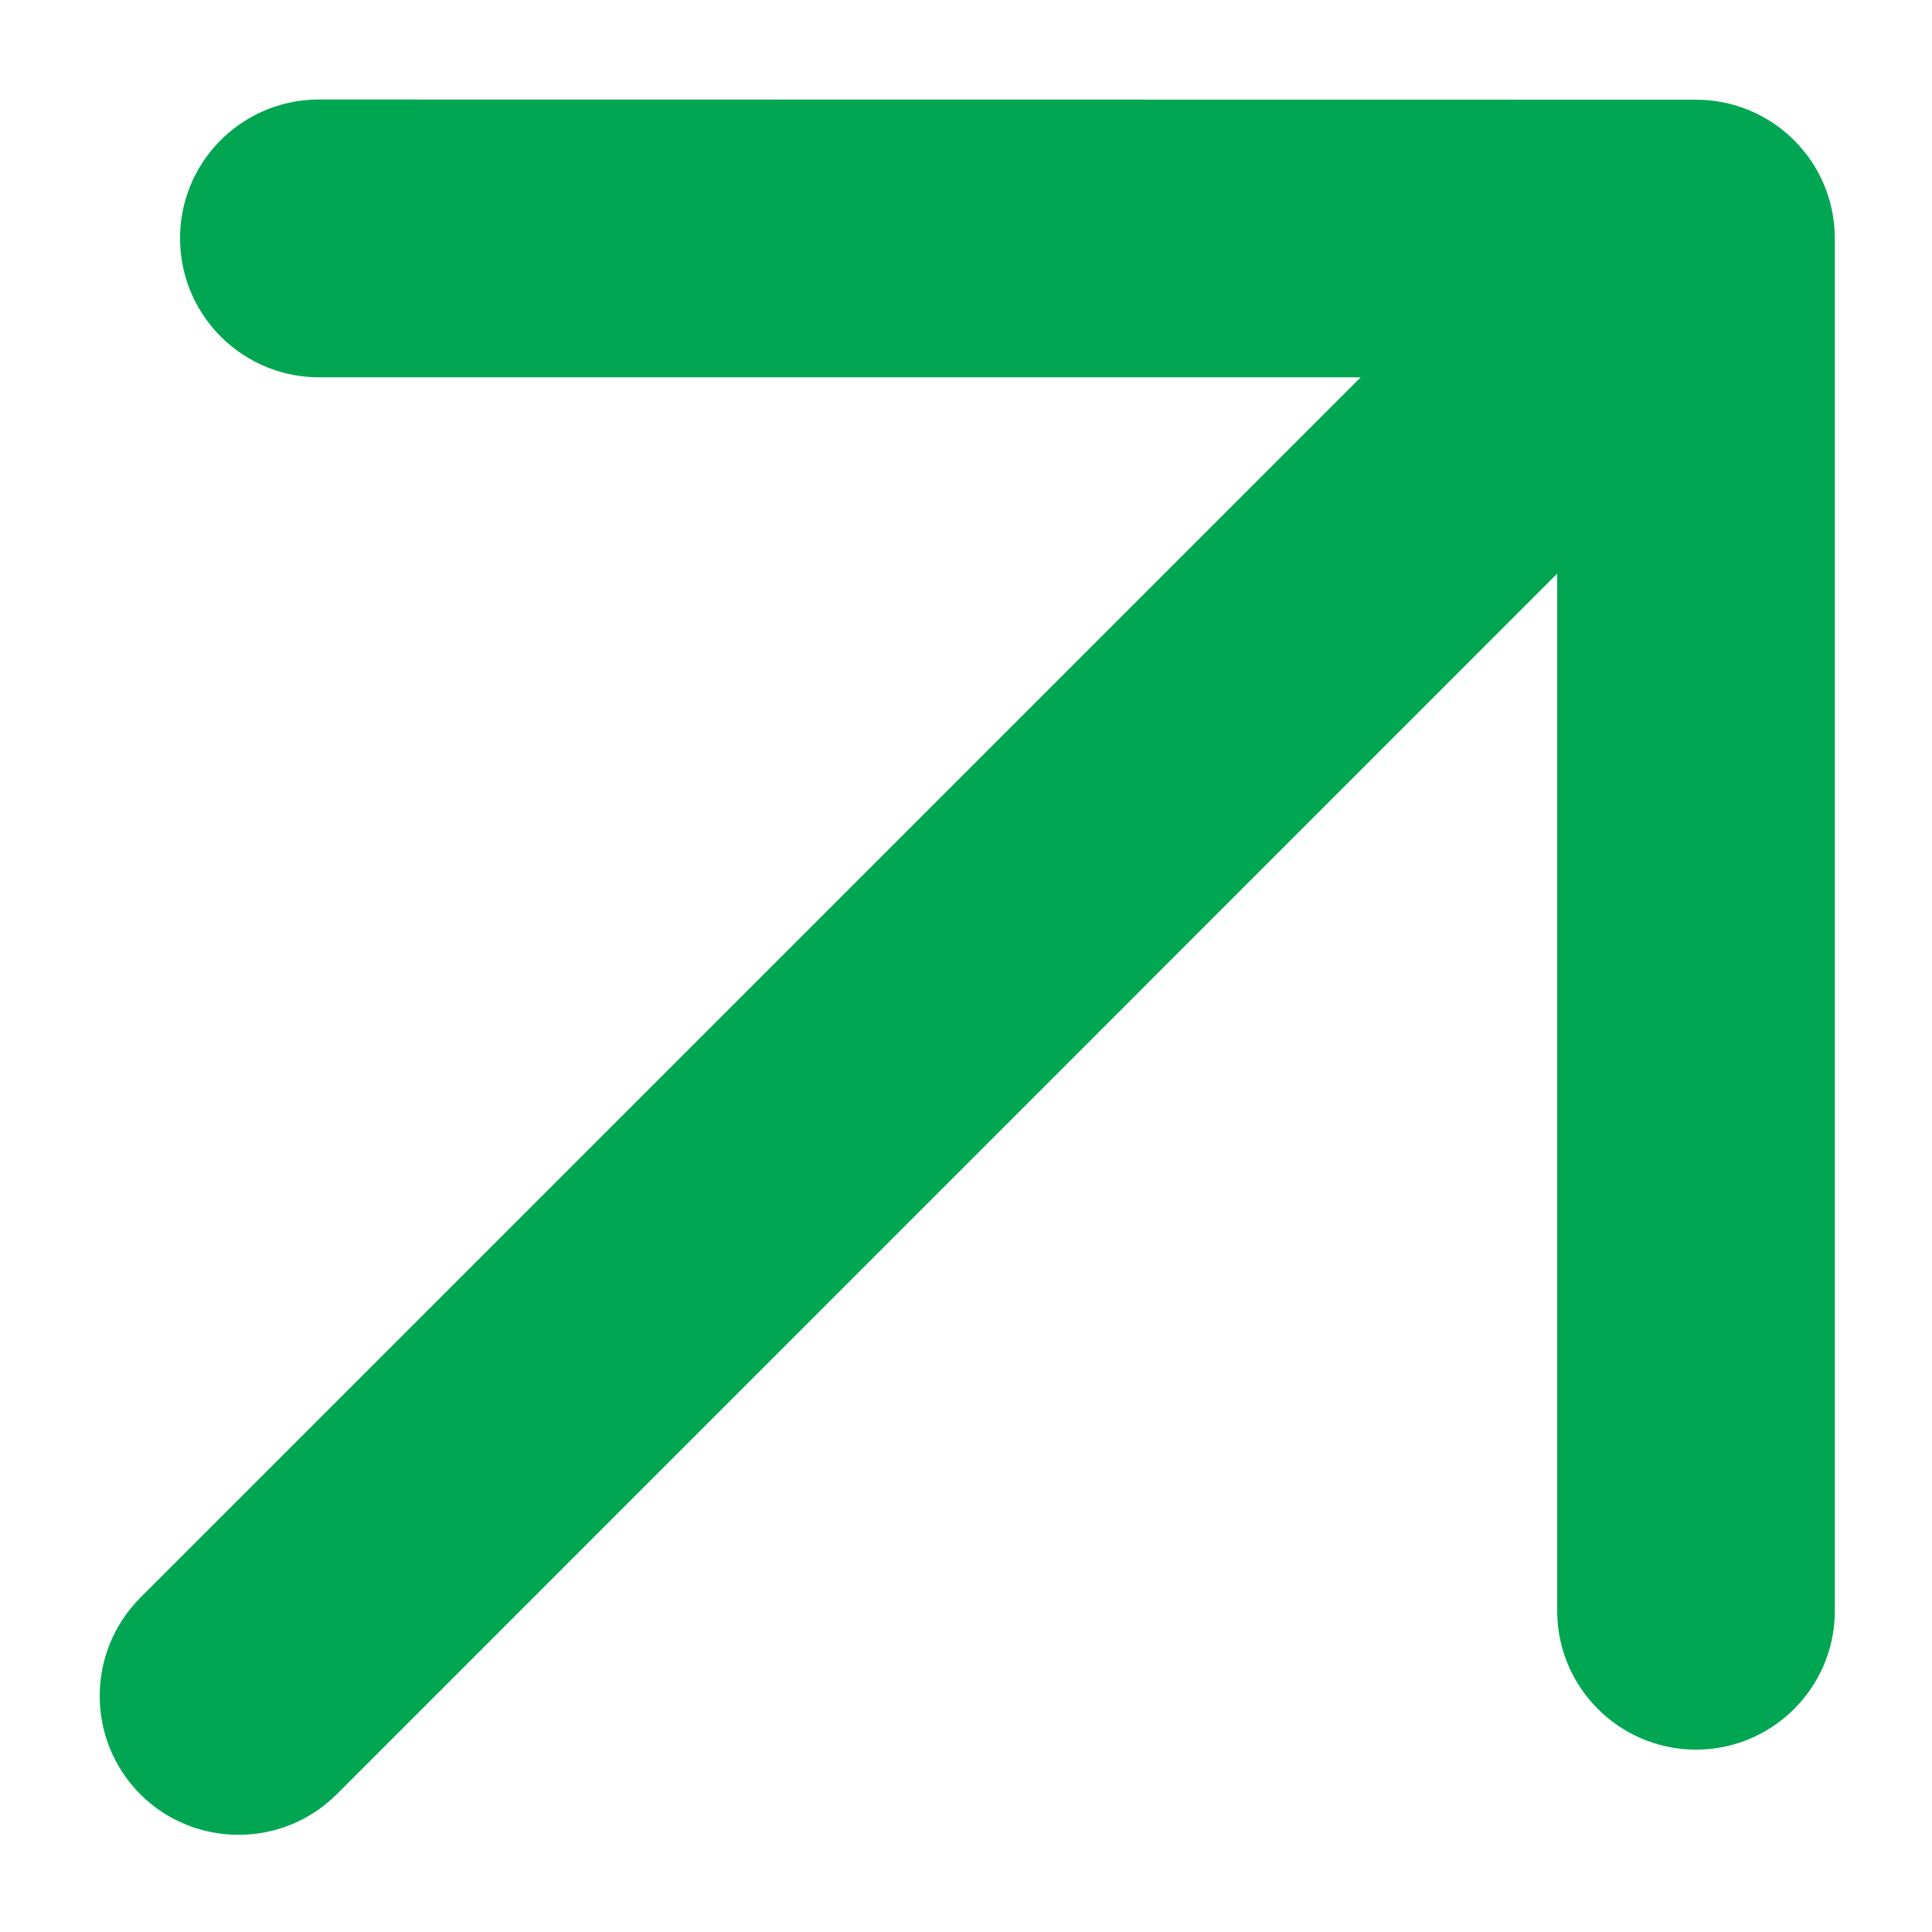 <svg width="10" height="10" viewBox="0 0 10 10" fill="none" xmlns="http://www.w3.org/2000/svg">
<path d="M0.726 8.27L7.043 1.953L1.663 1.953C1.266 1.959 0.939 1.643 0.932 1.246C0.925 0.849 1.241 0.522 1.639 0.515C1.647 0.515 1.655 0.515 1.663 0.515L8.778 0.516C9.175 0.516 9.497 0.837 9.497 1.234L9.497 8.35C9.49 8.746 9.163 9.063 8.766 9.056C8.379 9.049 8.067 8.737 8.06 8.35L8.06 2.969L1.743 9.287C1.462 9.567 1.007 9.567 0.726 9.287C0.446 9.006 0.446 8.551 0.726 8.27L0.726 8.27Z" fill="#00A651"/>
</svg>
